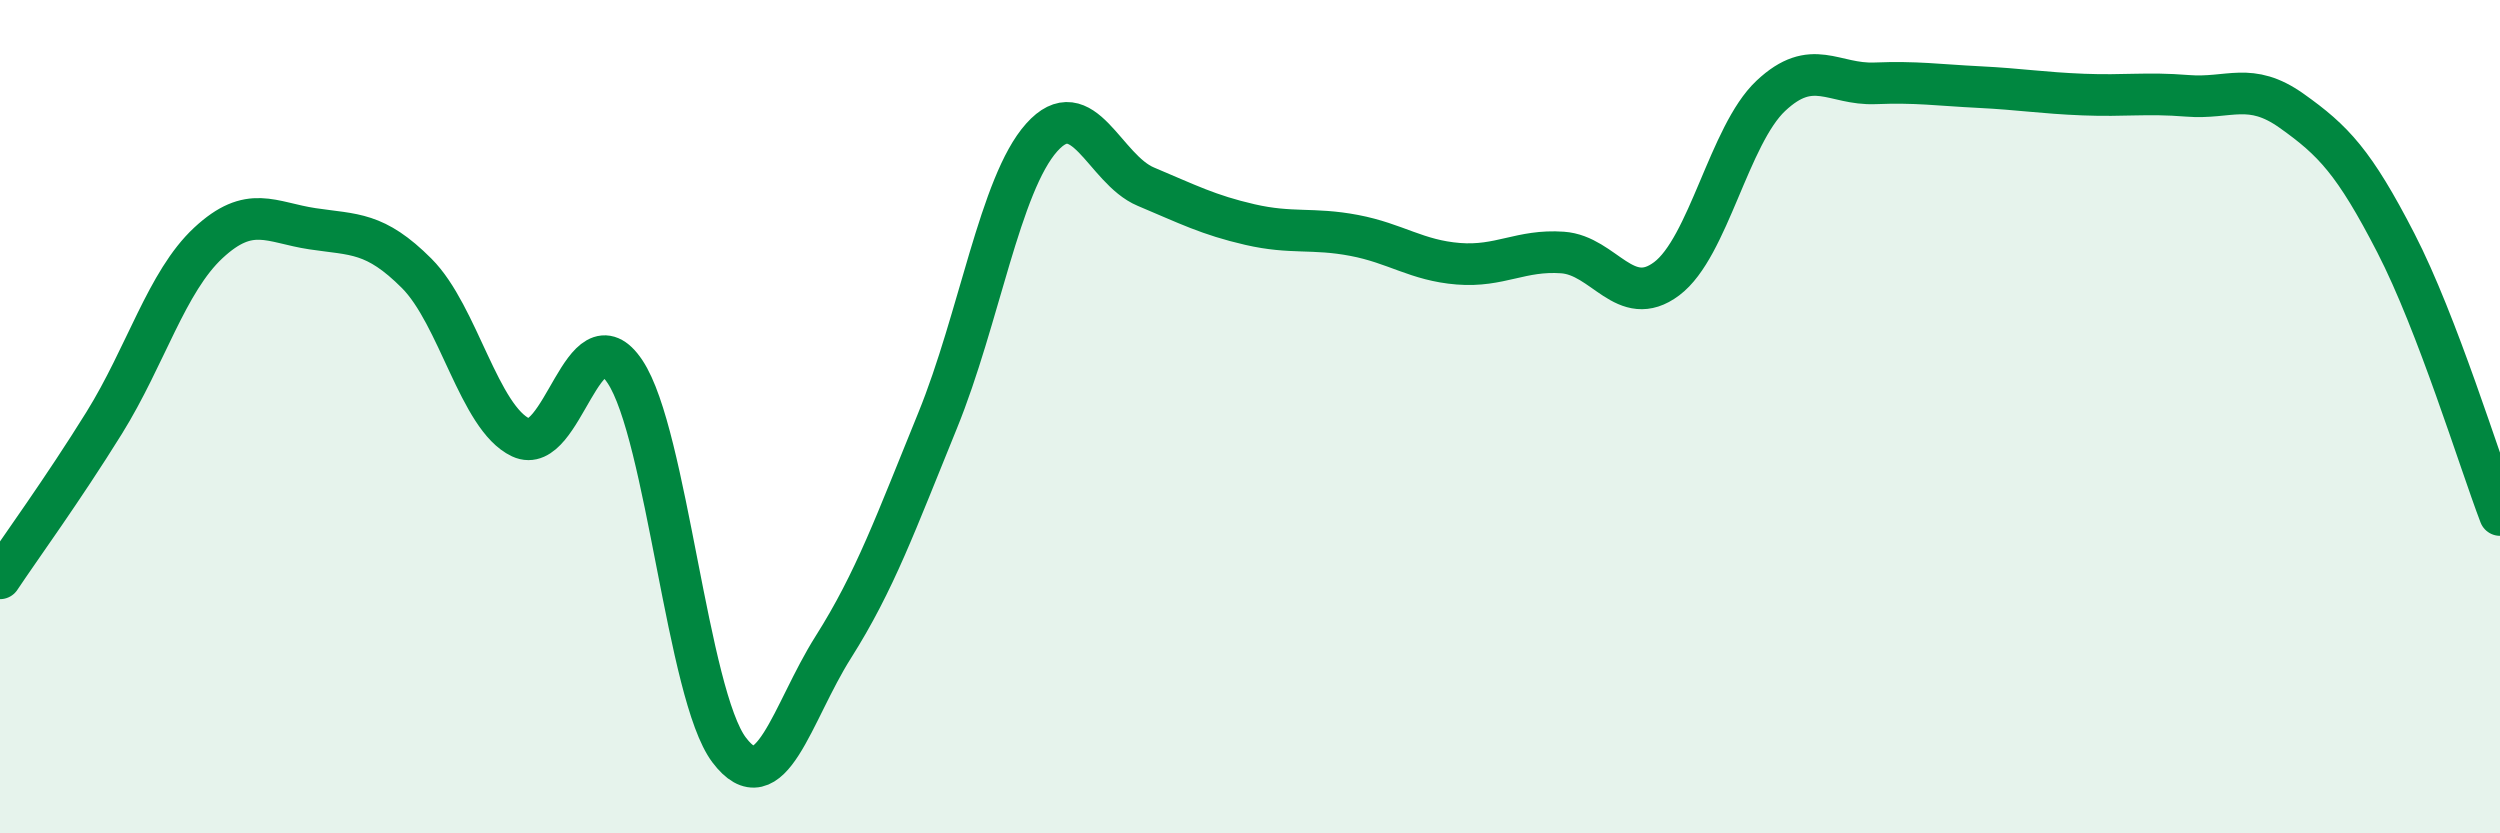 
    <svg width="60" height="20" viewBox="0 0 60 20" xmlns="http://www.w3.org/2000/svg">
      <path
        d="M 0,13.88 C 0.5,13.13 1.5,11.76 2.5,10.15 C 3.5,8.54 4,6.76 5,5.83 C 6,4.9 6.5,5.34 7.5,5.49 C 8.5,5.64 9,5.56 10,6.56 C 11,7.56 11.5,10.03 12.5,10.5 C 13.5,10.97 14,7.42 15,8.92 C 16,10.42 16.5,16.68 17.5,18 C 18.5,19.32 19,17.11 20,15.53 C 21,13.95 21.5,12.55 22.5,10.1 C 23.5,7.65 24,4.42 25,3.3 C 26,2.18 26.5,4.06 27.5,4.48 C 28.5,4.9 29,5.16 30,5.39 C 31,5.62 31.5,5.46 32.5,5.65 C 33.5,5.84 34,6.25 35,6.33 C 36,6.41 36.5,5.99 37.5,6.06 C 38.5,6.13 39,7.44 40,6.69 C 41,5.94 41.5,3.24 42.5,2.3 C 43.5,1.36 44,2.04 45,2 C 46,1.96 46.5,2.04 47.5,2.09 C 48.5,2.14 49,2.23 50,2.27 C 51,2.31 51.5,2.22 52.5,2.3 C 53.5,2.38 54,1.95 55,2.66 C 56,3.37 56.5,3.89 57.5,5.83 C 58.5,7.77 59.5,11.05 60,12.36L60 20L0 20Z"
        fill="#008740"
        opacity="0.1"
        stroke-linecap="round"
        stroke-linejoin="round"
      />
      <path
        d="M 0,13.88 C 0.5,13.13 1.5,11.76 2.5,10.15 C 3.5,8.54 4,6.76 5,5.83 C 6,4.9 6.5,5.34 7.5,5.49 C 8.5,5.64 9,5.56 10,6.56 C 11,7.56 11.5,10.03 12.5,10.5 C 13.5,10.97 14,7.42 15,8.92 C 16,10.42 16.5,16.68 17.5,18 C 18.5,19.32 19,17.11 20,15.53 C 21,13.95 21.5,12.55 22.5,10.1 C 23.5,7.65 24,4.42 25,3.3 C 26,2.18 26.5,4.06 27.5,4.48 C 28.5,4.9 29,5.16 30,5.39 C 31,5.62 31.5,5.46 32.5,5.65 C 33.5,5.84 34,6.25 35,6.33 C 36,6.41 36.5,5.99 37.5,6.06 C 38.5,6.13 39,7.44 40,6.69 C 41,5.94 41.5,3.24 42.5,2.3 C 43.5,1.36 44,2.04 45,2 C 46,1.96 46.5,2.04 47.5,2.09 C 48.5,2.14 49,2.23 50,2.27 C 51,2.31 51.5,2.22 52.5,2.3 C 53.5,2.38 54,1.95 55,2.66 C 56,3.37 56.5,3.89 57.5,5.83 C 58.5,7.77 59.5,11.05 60,12.36"
        stroke="#008740"
        stroke-width="1"
        fill="none"
        stroke-linecap="round"
        stroke-linejoin="round"
      />
    </svg>
  